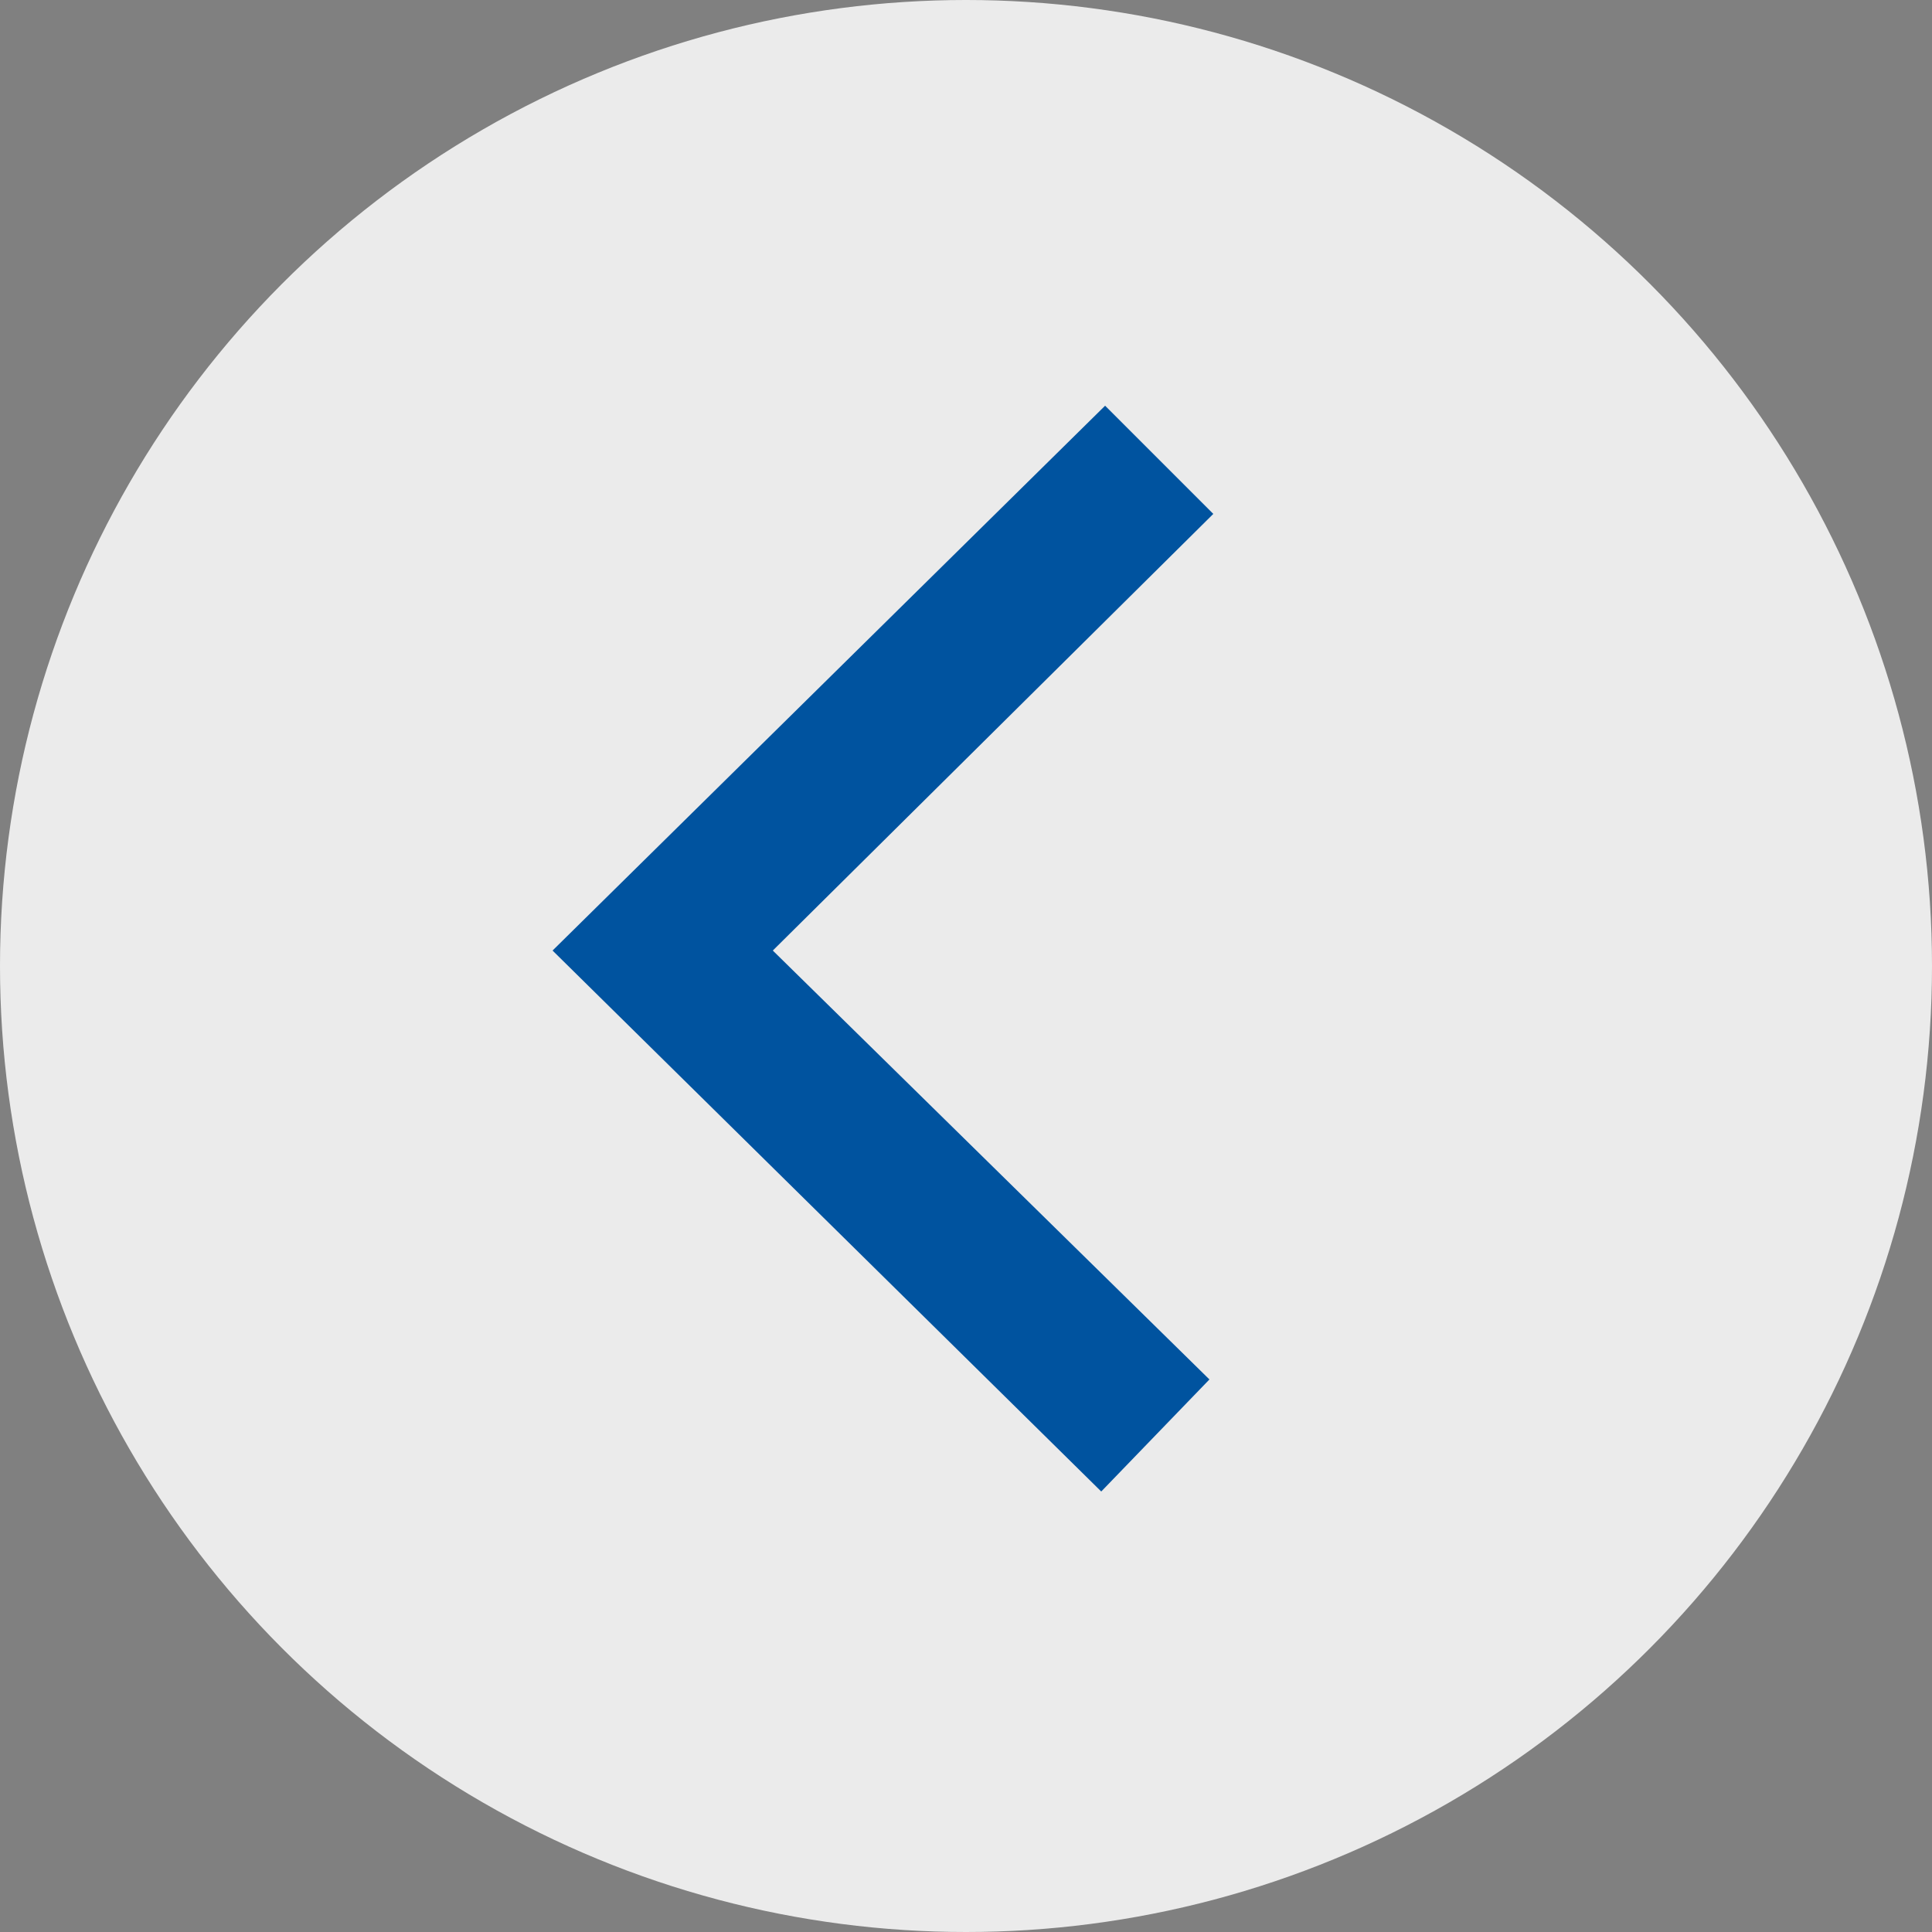 <?xml version="1.0" encoding="utf-8"?>
<!-- Generator: Adobe Illustrator 24.0.0, SVG Export Plug-In . SVG Version: 6.00 Build 0)  -->
<svg version="1.1" id="slider-left" xmlns="http://www.w3.org/2000/svg" xmlns:xlink="http://www.w3.org/1999/xlink" x="0px"
	 y="0px" width="50px" height="50px" viewBox="0 0 50 50" style="enable-background:new 0 0 50 50;" xml:space="preserve">
<rect x="0" y="0" width="50" height="50" fill="#808080" stroke="none"/>
<style type="text/css">
	.st0{fill:#EBEBEB;}
	.st1{fill:#00539F;}
</style>
<circle id="left-base" class="st0" cx="25" cy="25" r="25"/>
<polygon id="left" class="st1" points="28.5,38.6 14.3,24.6 28.6,10.5 31.4,13.3 20,24.6 31.3,35.7 "/>
</svg>
